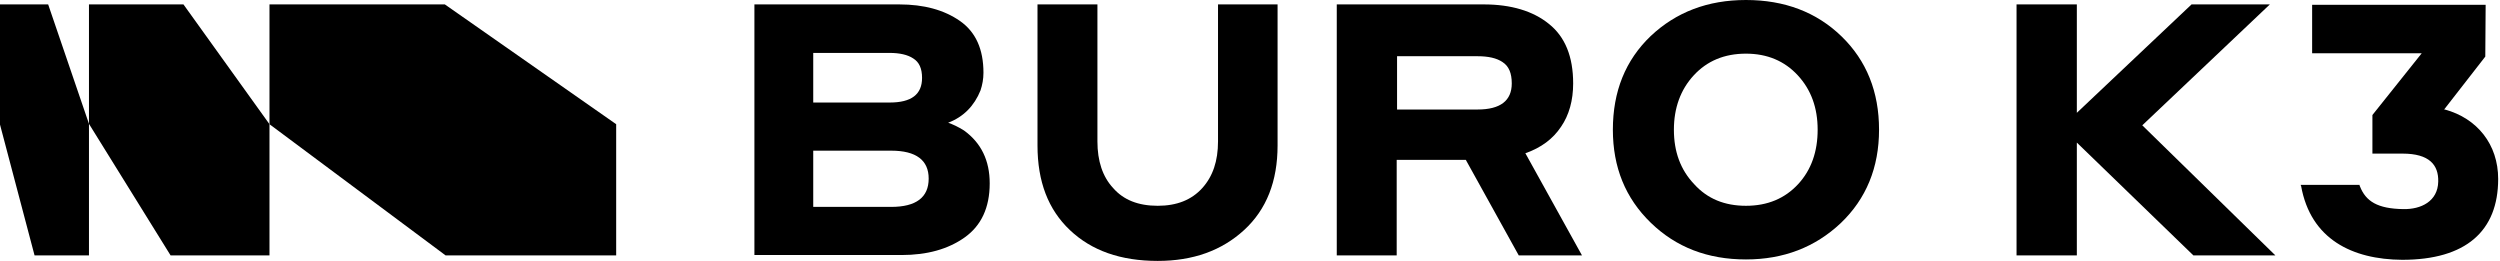 <?xml version="1.0" encoding="UTF-8"?> <svg xmlns="http://www.w3.org/2000/svg" width="1054" height="110" viewBox="0 0 1054 110" fill="none"><g clip-path="url(#clip0_7_3)"><path d="M259.78 52.366V107.676H187.86L113.615 52.366V1.859H187.55L259.78 52.366Z" fill="black"></path><path d="M113.615 52.366V107.676H71.92L37.51 52.212V1.859H77.345L113.615 52.366Z" fill="black"></path><path d="M37.51 52.212V107.676H14.57L0 52.521V1.859H20.305L37.51 52.212Z" fill="black"></path><path d="M375.72 63.521H342.86V87.226H375.72C386.26 87.226 391.53 83.197 391.53 75.296C391.53 67.549 386.26 63.521 375.72 63.521ZM375.1 22.31H342.86V43.226H375.1C384.245 43.226 388.74 39.817 388.74 32.845C388.74 28.817 387.5 26.183 385.02 24.634C382.695 23.085 379.285 22.31 375.1 22.31ZM318.06 107.676V1.859H379.13C389.515 1.859 398.04 4.183 404.705 8.831C411.37 13.479 414.625 20.761 414.625 30.676C414.625 33.31 414.16 35.789 413.385 38.113C410.75 44.62 406.255 49.268 399.745 51.747C401.605 52.366 403.93 53.451 406.41 55C413.695 60.268 417.26 67.704 417.26 77.31C417.26 87.535 413.695 95.127 406.72 100.085C399.745 105.043 390.91 107.521 380.06 107.521H318.06V107.676Z" fill="black"></path><path d="M488.095 86.761C496.155 86.761 502.355 84.282 506.85 79.324C511.345 74.366 513.515 67.859 513.515 59.648V1.859H538.625V61.352C538.625 76.38 533.975 88.31 524.52 96.986C515.065 105.662 502.975 110 488.095 110C472.44 110 460.195 105.662 451.05 96.986C441.905 88.31 437.41 76.535 437.41 61.352V1.859H462.675V59.648C462.675 67.859 464.845 74.521 469.34 79.324C473.68 84.282 479.88 86.761 488.095 86.761Z" fill="black"></path><path d="M622.945 23.704H589V46.169H622.945C632.555 46.169 637.36 42.451 637.36 35.169C637.36 30.831 636.12 27.888 633.485 26.183C631.005 24.479 627.44 23.704 622.945 23.704ZM563.58 107.676V1.859H625.58C637.05 1.859 646.35 4.648 653.015 10.071C659.835 15.493 663.245 23.859 663.245 35.169C663.245 42.296 661.54 48.493 658.13 53.451C654.72 58.564 649.76 62.282 643.095 64.606L666.965 107.676H640.305L617.985 67.395H588.845V107.676H563.58Z" fill="black"></path><path d="M736.095 86.761C745.24 86.761 752.525 83.662 758.105 77.62C763.685 71.578 766.32 63.831 766.32 54.69C766.32 45.394 763.53 37.803 757.95 31.761C752.37 25.718 745.085 22.62 736.095 22.62C726.95 22.62 719.665 25.718 714.085 31.761C708.505 37.803 705.715 45.549 705.715 54.69C705.715 63.986 708.505 71.578 714.24 77.62C719.82 83.817 727.105 86.761 736.095 86.761ZM736.095 109.38C719.975 109.38 706.645 104.268 695.95 93.887C685.255 83.507 679.985 70.493 679.985 54.69C679.985 38.578 685.255 25.409 695.95 15.183C706.645 5.113 719.975 0 736.095 0C752.37 0 765.855 5.113 776.395 15.338C786.935 25.563 792.205 38.732 792.205 54.69C792.205 70.648 786.78 83.817 776.085 94.042C765.235 104.268 751.905 109.38 736.095 109.38Z" fill="black"></path><path d="M924.73 107.676L875.595 60.113V107.676H850.175V1.859H875.595V47.564L923.955 1.859H956.97L903.185 52.831L959.295 107.676H924.73Z" fill="black"></path><path d="M1053.23 75.45C1053.23 60.887 1044.39 49.887 1030.75 46.169H1030.6H1030.44L1047.8 23.859L1047.95 2.014H974.795V22.464H1020.99L1000.21 48.493V64.76H1012.93C1024.24 64.76 1028.12 69.563 1027.96 76.535C1027.81 84.901 1020.68 88.309 1013.24 88.154C1002.39 88 997.425 84.901 994.945 78.549C994.79 78.394 994.79 78.084 994.79 77.929H969.99C969.99 78.084 969.99 78.239 970.145 78.394C974.175 100.859 991.69 109.38 1012.77 109.535C1039.59 109.535 1053.23 97.45 1053.23 75.45Z" fill="black"></path></g><defs><clipPath id="clip0_7_3"><rect width="1054" height="110" fill="white"></rect></clipPath></defs></svg> 